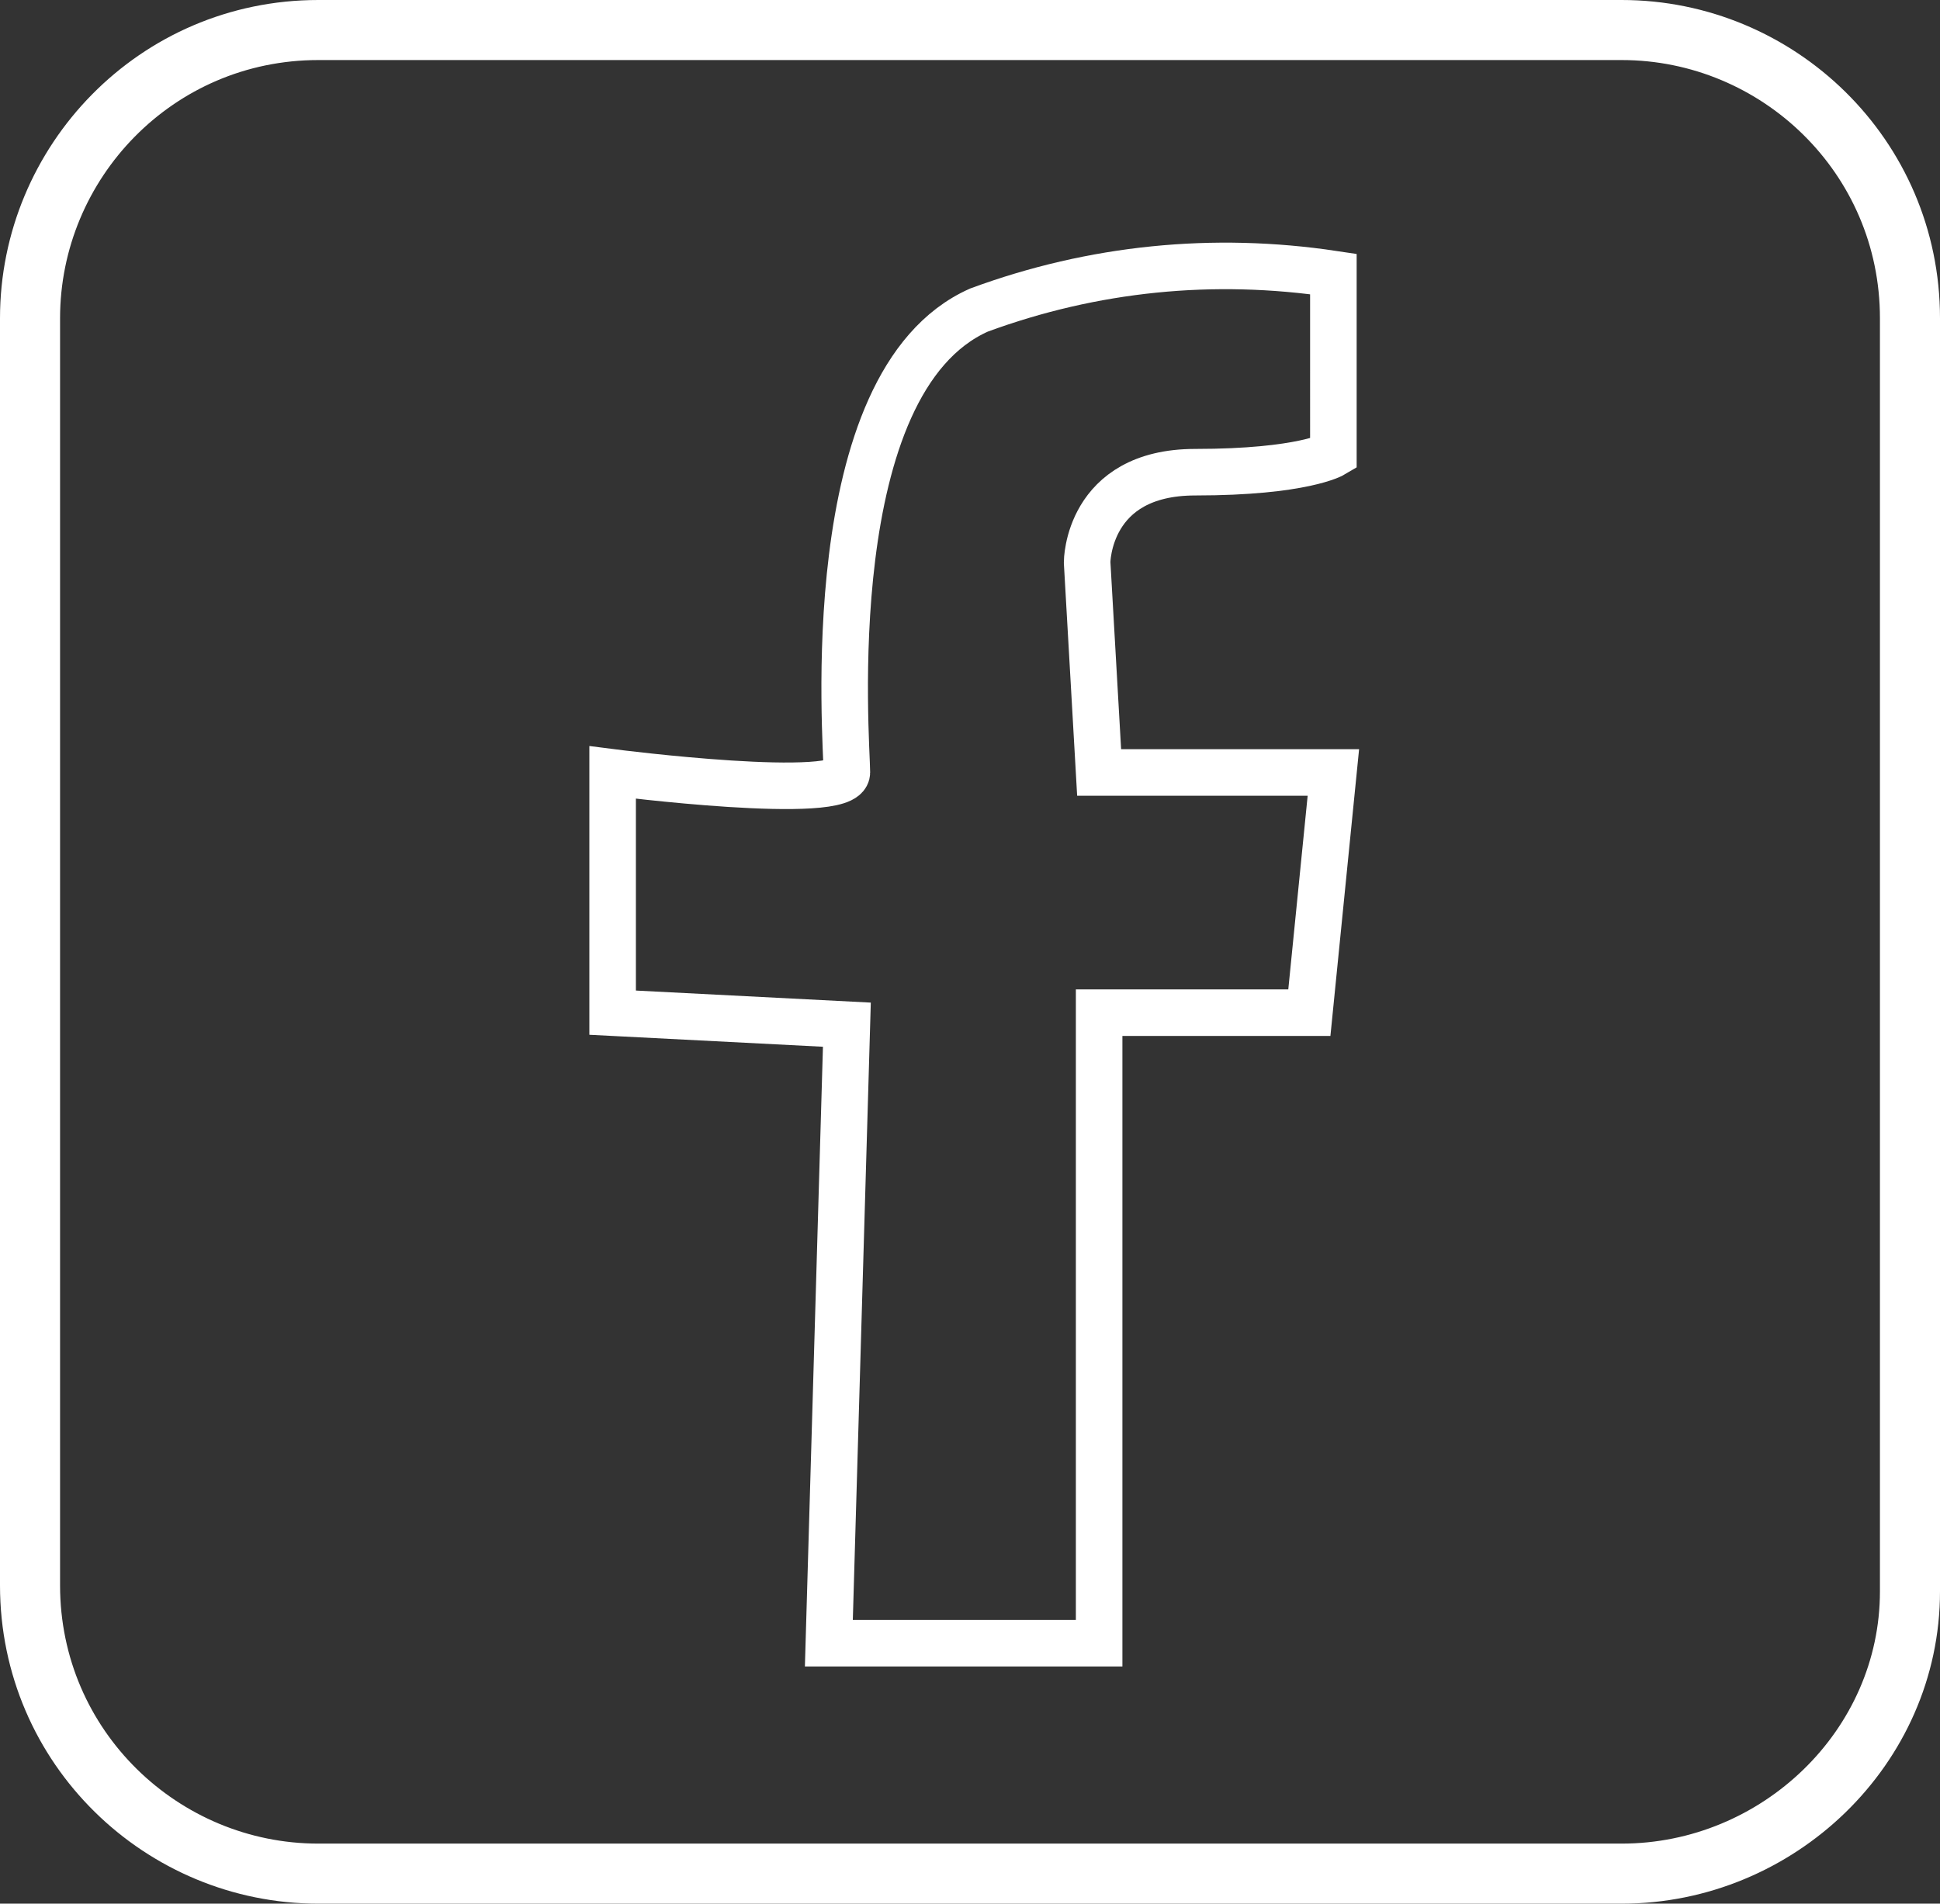 <?xml version="1.0" encoding="utf-8"?>
<!-- Generator: Adobe Illustrator 27.9.4, SVG Export Plug-In . SVG Version: 9.03 Build 54784)  -->
<svg version="1.1" id="Calque_1" xmlns="http://www.w3.org/2000/svg" xmlns:xlink="http://www.w3.org/1999/xlink" x="0px" y="0px"
	 viewBox="0 0 32.3 31.7" style="enable-background:new 0 0 32.3 31.7;" xml:space="preserve">
<rect x="0" y="0" width="32.3" height="31.7" fill="#333333" stroke="none"/>
<style type="text/css">
	.st0{fill:none;stroke:#FFFFFF;stroke-width:0.775;}
	.st1{fill:none;stroke:#FFFFFF;}
</style>
<g>
	<g id="Composant_33_27" transform="translate(0.5 0.563)">
		<path id="Tracé_21825_00000047036484617627957700000011453607946903614388_" class="st0" d="M13.3,26.8h4.5V16.3h3.5l0.4-4h-3.9
			l-0.2-3.5c0,0,0-1.5,1.8-1.5s2.3-0.3,2.3-0.3V4c-2-0.3-4-0.1-5.9,0.6c-2.7,1.2-2.2,7.2-2.2,7.7c0,0.5-3.9,0-3.9,0v4l3.9,0.2
			L13.3,26.8z"/>
	</g>
	<path class="st1" d="M27,31.2H5.3c-2.6,0-4.8-2.1-4.8-4.8V5.3c0-2.6,2.1-4.8,4.8-4.8H27c2.6,0,4.8,2.1,4.8,4.8v21.2
		C31.8,29.1,29.6,31.2,27,31.2z"/>
</g>
</svg>
